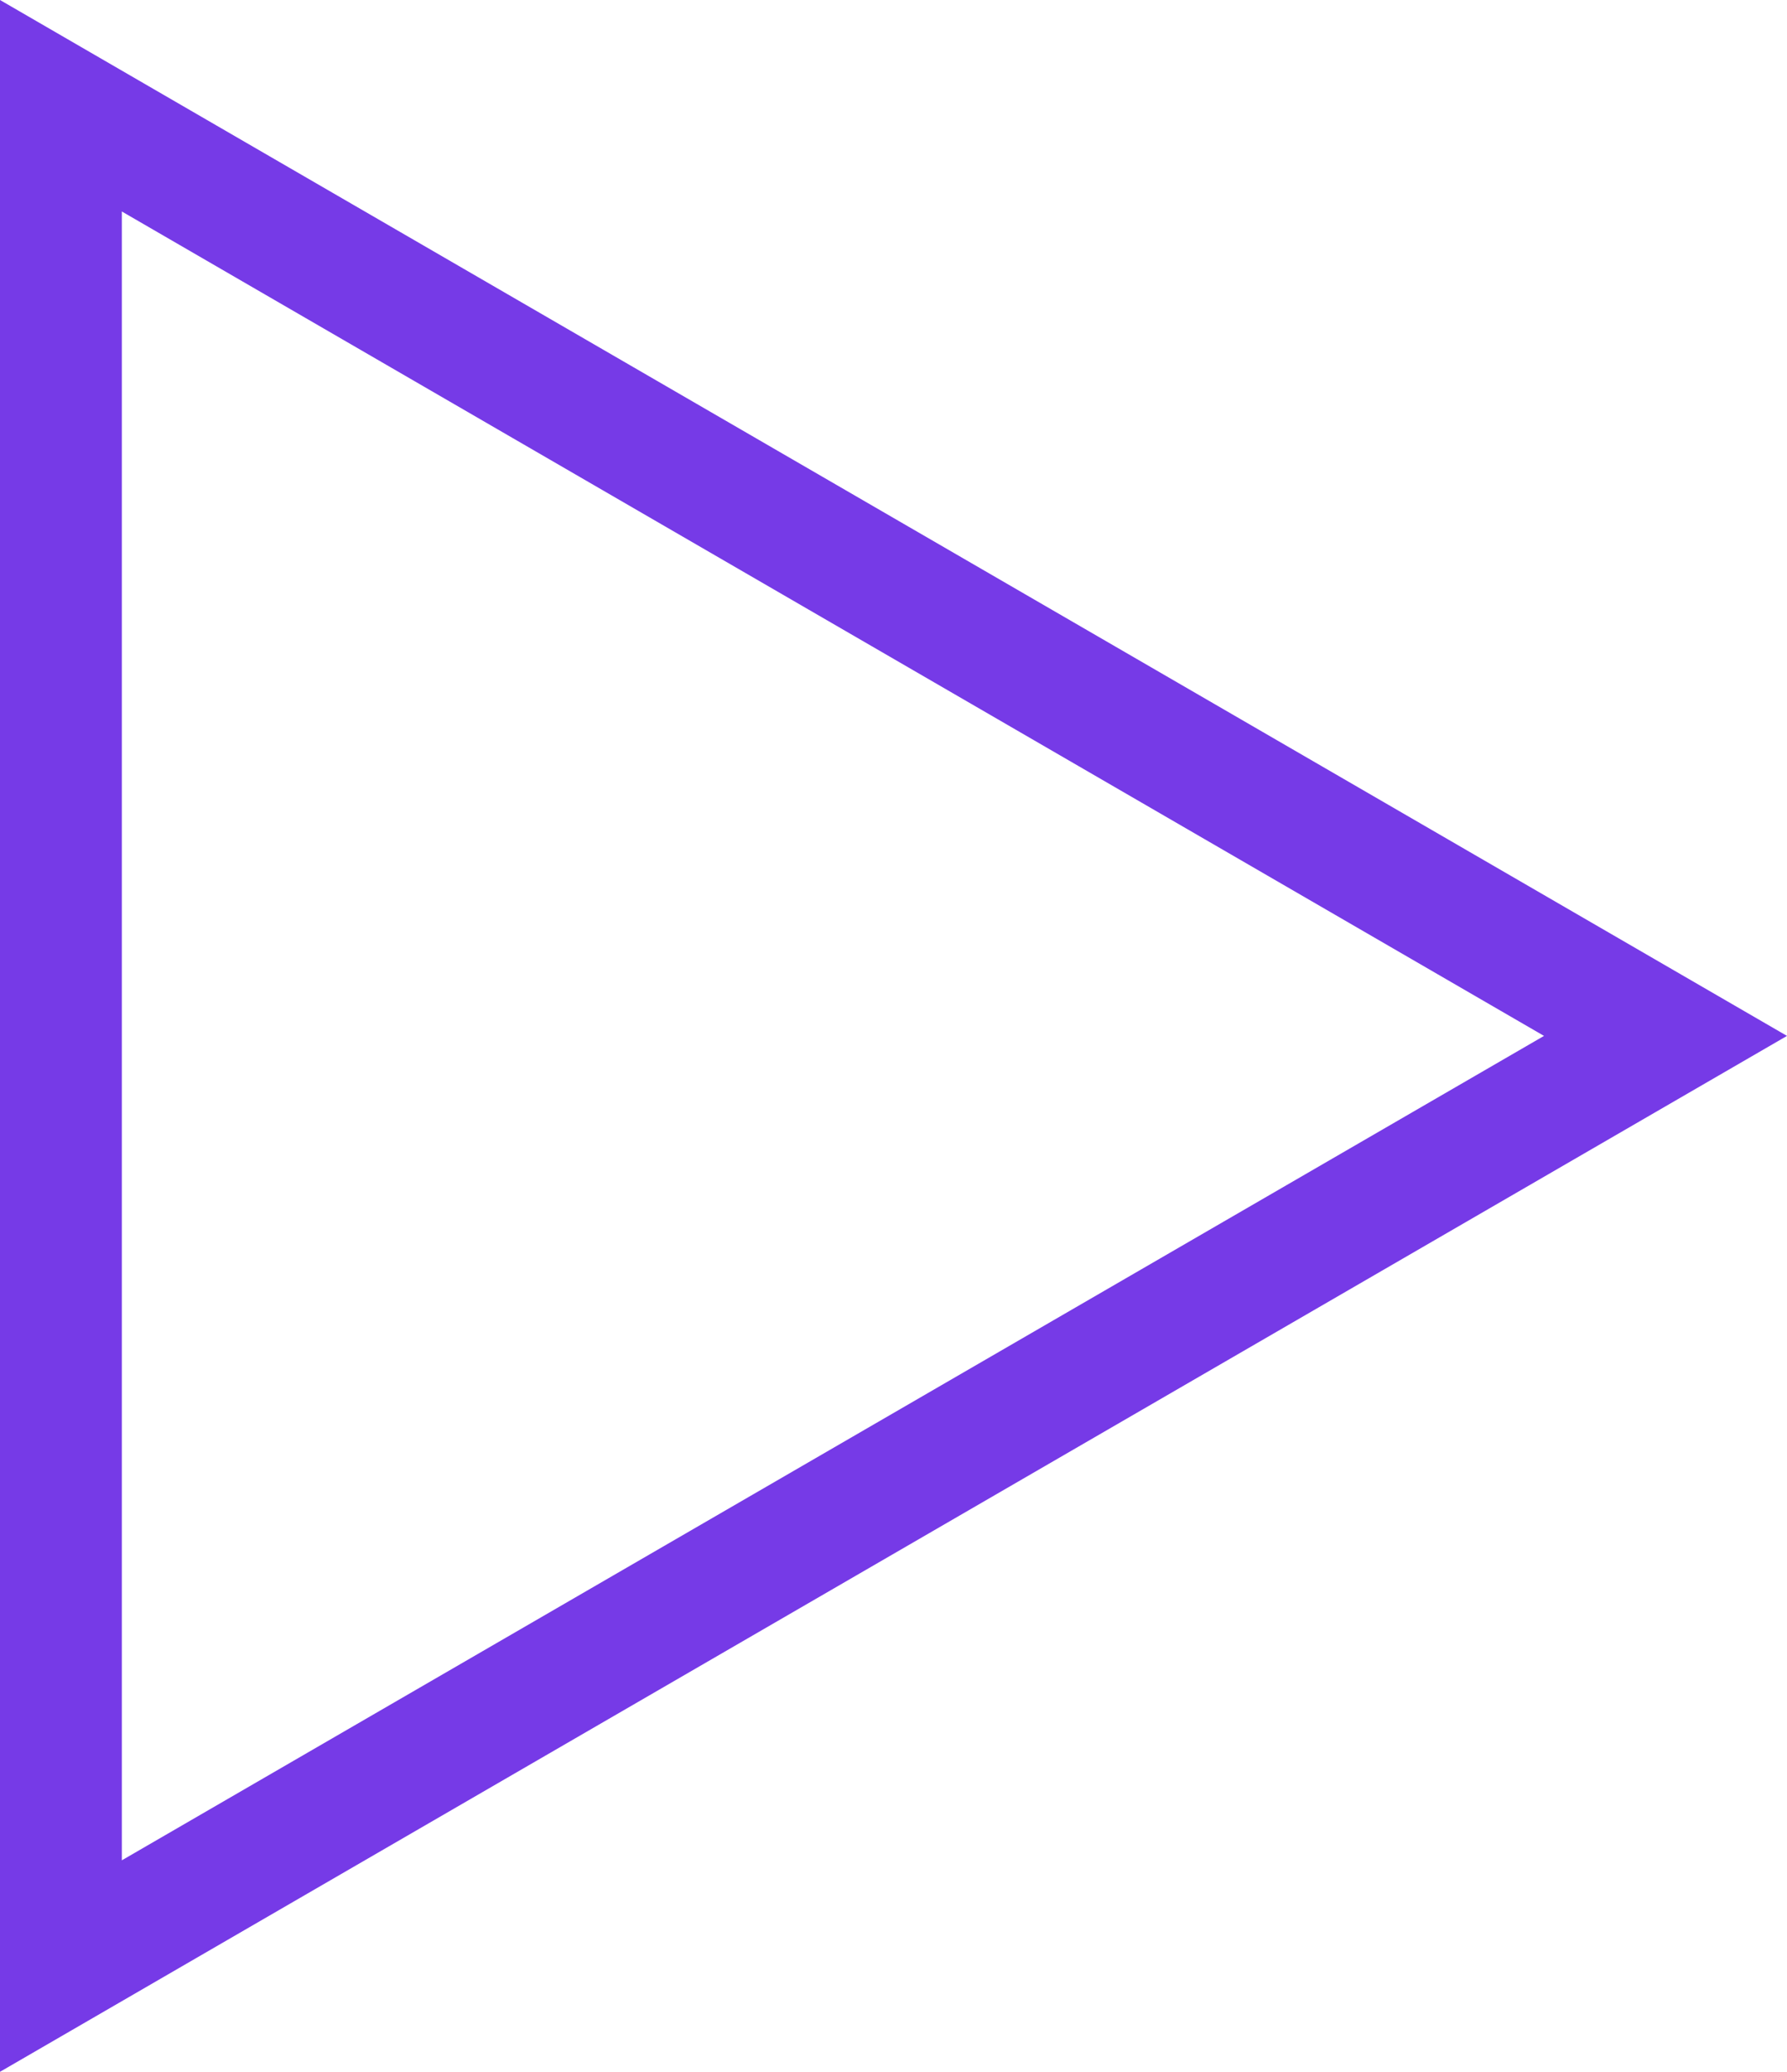 <svg xmlns="http://www.w3.org/2000/svg" width="44" height="51" viewBox="0 0 44 51">
  <g id="Polygon_3" data-name="Polygon 3" transform="translate(44) rotate(90)" fill="none">
    <path d="M25.5,0,51,44H0Z" stroke="none"/>
    <path d="M 25.5 5.983 L 5.206 41 L 45.794 41 L 25.5 5.983 M 25.5 0 L 51 44 L 0 44 L 25.5 0 Z" stroke="none" fill="#763ae7"/>
  </g>
</svg>
